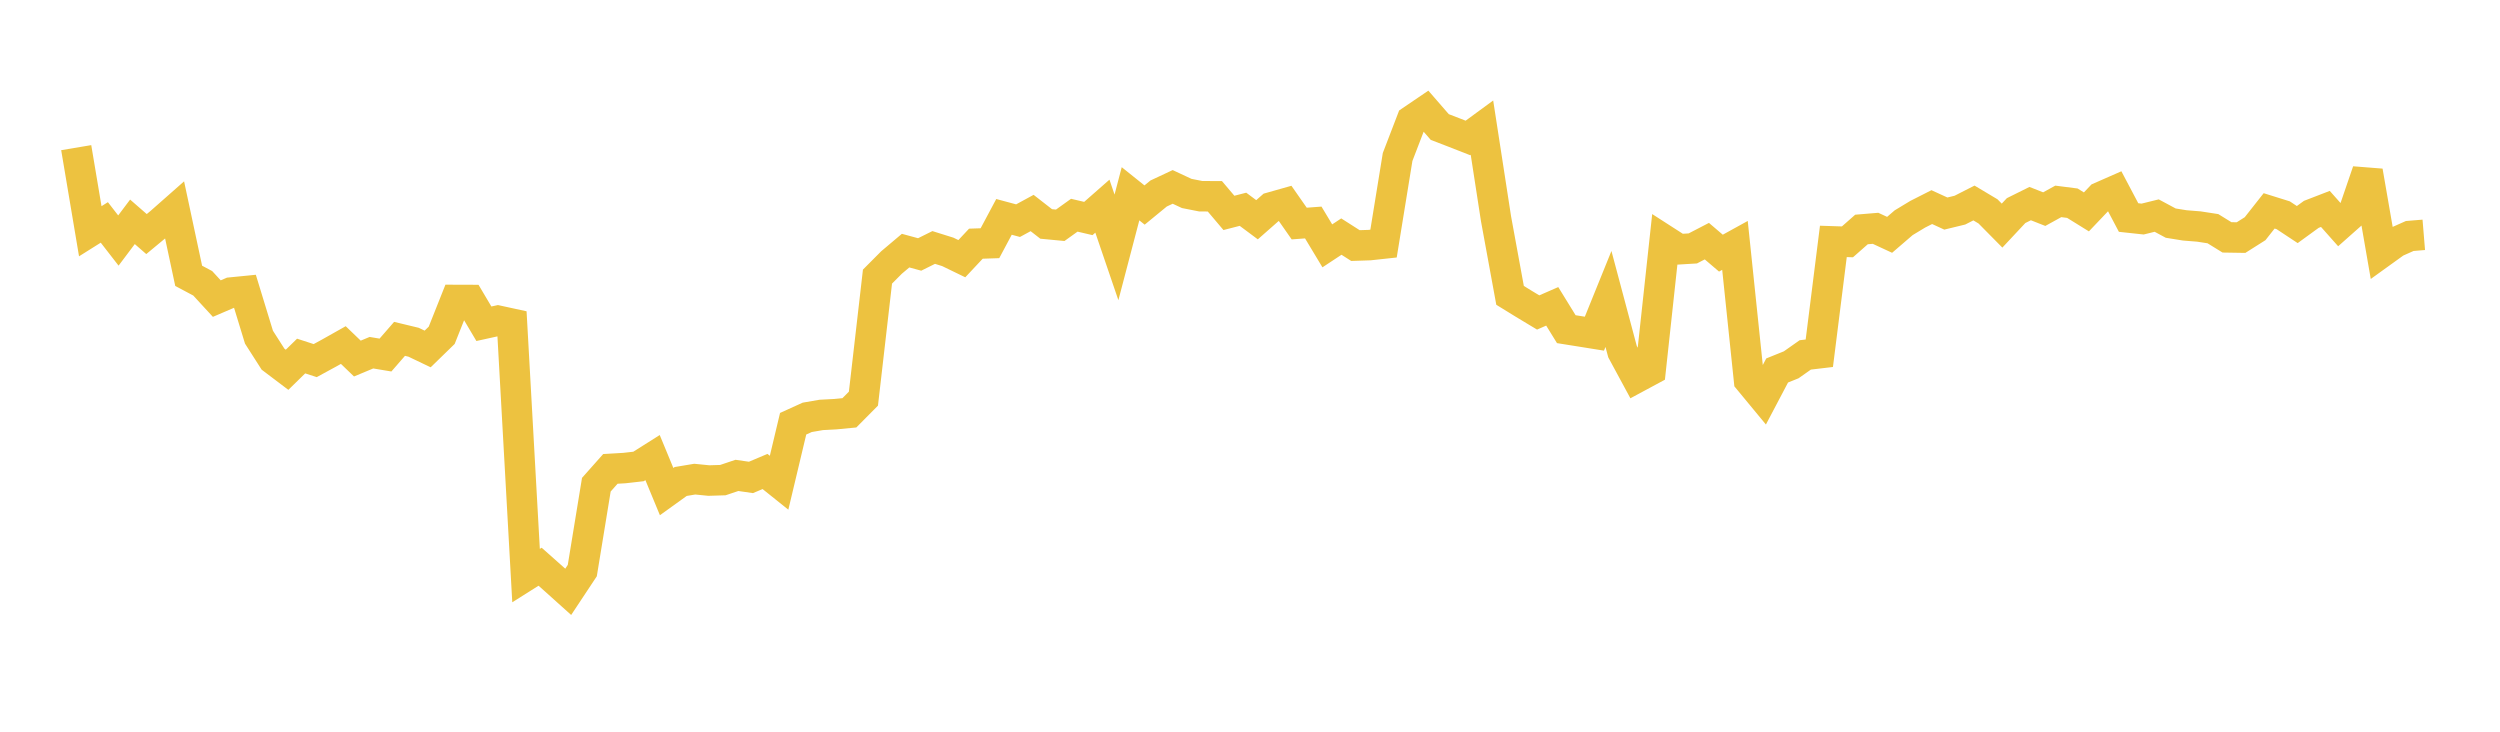 <svg width="164" height="48" xmlns="http://www.w3.org/2000/svg" xmlns:xlink="http://www.w3.org/1999/xlink"><path fill="none" stroke="rgb(237,194,64)" stroke-width="2" d="M5,9.686L5.922,15.17L6.844,14.591L7.766,15.779L8.689,14.552L9.611,15.355L10.533,14.59L11.455,13.777L12.377,18.094L13.299,18.585L14.222,19.588L15.144,19.192L16.066,19.101L16.988,22.118L17.91,23.561L18.832,24.258L19.754,23.356L20.677,23.656L21.599,23.154L22.521,22.635L23.443,23.522L24.365,23.137L25.287,23.291L26.21,22.229L27.132,22.451L28.054,22.892L28.976,21.995L29.898,19.677L30.82,19.68L31.743,21.238L32.665,21.035L33.587,21.236L34.509,37.758L35.431,37.177L36.353,37.996L37.275,38.824L38.198,37.431L39.12,31.796L40.042,30.759L40.964,30.705L41.886,30.6L42.808,30.018L43.731,32.249L44.653,31.586L45.575,31.432L46.497,31.524L47.419,31.496L48.341,31.186L49.263,31.319L50.186,30.929L51.108,31.668L52.03,27.797L52.952,27.378L53.874,27.219L54.796,27.17L55.719,27.081L56.641,26.151L57.563,18.145L58.485,17.219L59.407,16.441L60.329,16.692L61.251,16.234L62.174,16.523L63.096,16.97L64.018,15.986L64.94,15.955L65.862,14.227L66.784,14.475L67.707,13.973L68.629,14.691L69.551,14.779L70.473,14.118L71.395,14.334L72.317,13.524L73.24,16.228L74.162,12.711L75.084,13.45L76.006,12.693L76.928,12.261L77.85,12.691L78.772,12.873L79.695,12.877L80.617,13.966L81.539,13.728L82.461,14.415L83.383,13.604L84.305,13.343L85.228,14.665L86.15,14.596L87.072,16.128L87.994,15.52L88.916,16.109L89.838,16.079L90.76,15.979L91.683,10.299L92.605,7.898L93.527,7.272L94.449,8.333L95.371,8.688L96.293,9.049L97.216,8.372L98.138,14.345L99.06,19.375L99.982,19.943L100.904,20.498L101.826,20.096L102.749,21.594L103.671,21.741L104.593,21.889L105.515,19.612L106.437,23.069L107.359,24.774L108.281,24.278L109.204,15.759L110.126,16.352L111.048,16.297L111.97,15.819L112.892,16.606L113.814,16.098L114.737,24.938L115.659,26.054L116.581,24.303L117.503,23.931L118.425,23.282L119.347,23.173L120.269,15.836L121.192,15.866L122.114,15.054L123.036,14.977L123.958,15.405L124.88,14.611L125.802,14.054L126.725,13.586L127.647,14.009L128.569,13.785L129.491,13.316L130.413,13.867L131.335,14.8L132.257,13.814L133.18,13.356L134.102,13.719L135.024,13.211L135.946,13.329L136.868,13.9L137.79,12.931L138.713,12.525L139.635,14.27L140.557,14.37L141.479,14.142L142.401,14.637L143.323,14.786L144.246,14.86L145.168,15.002L146.09,15.571L147.012,15.586L147.934,15.003L148.856,13.833L149.778,14.121L150.701,14.731L151.623,14.061L152.545,13.705L153.467,14.743L154.389,13.926L155.311,11.232L156.234,16.555L157.156,15.891L158.078,15.481L159,15.405"></path></svg>